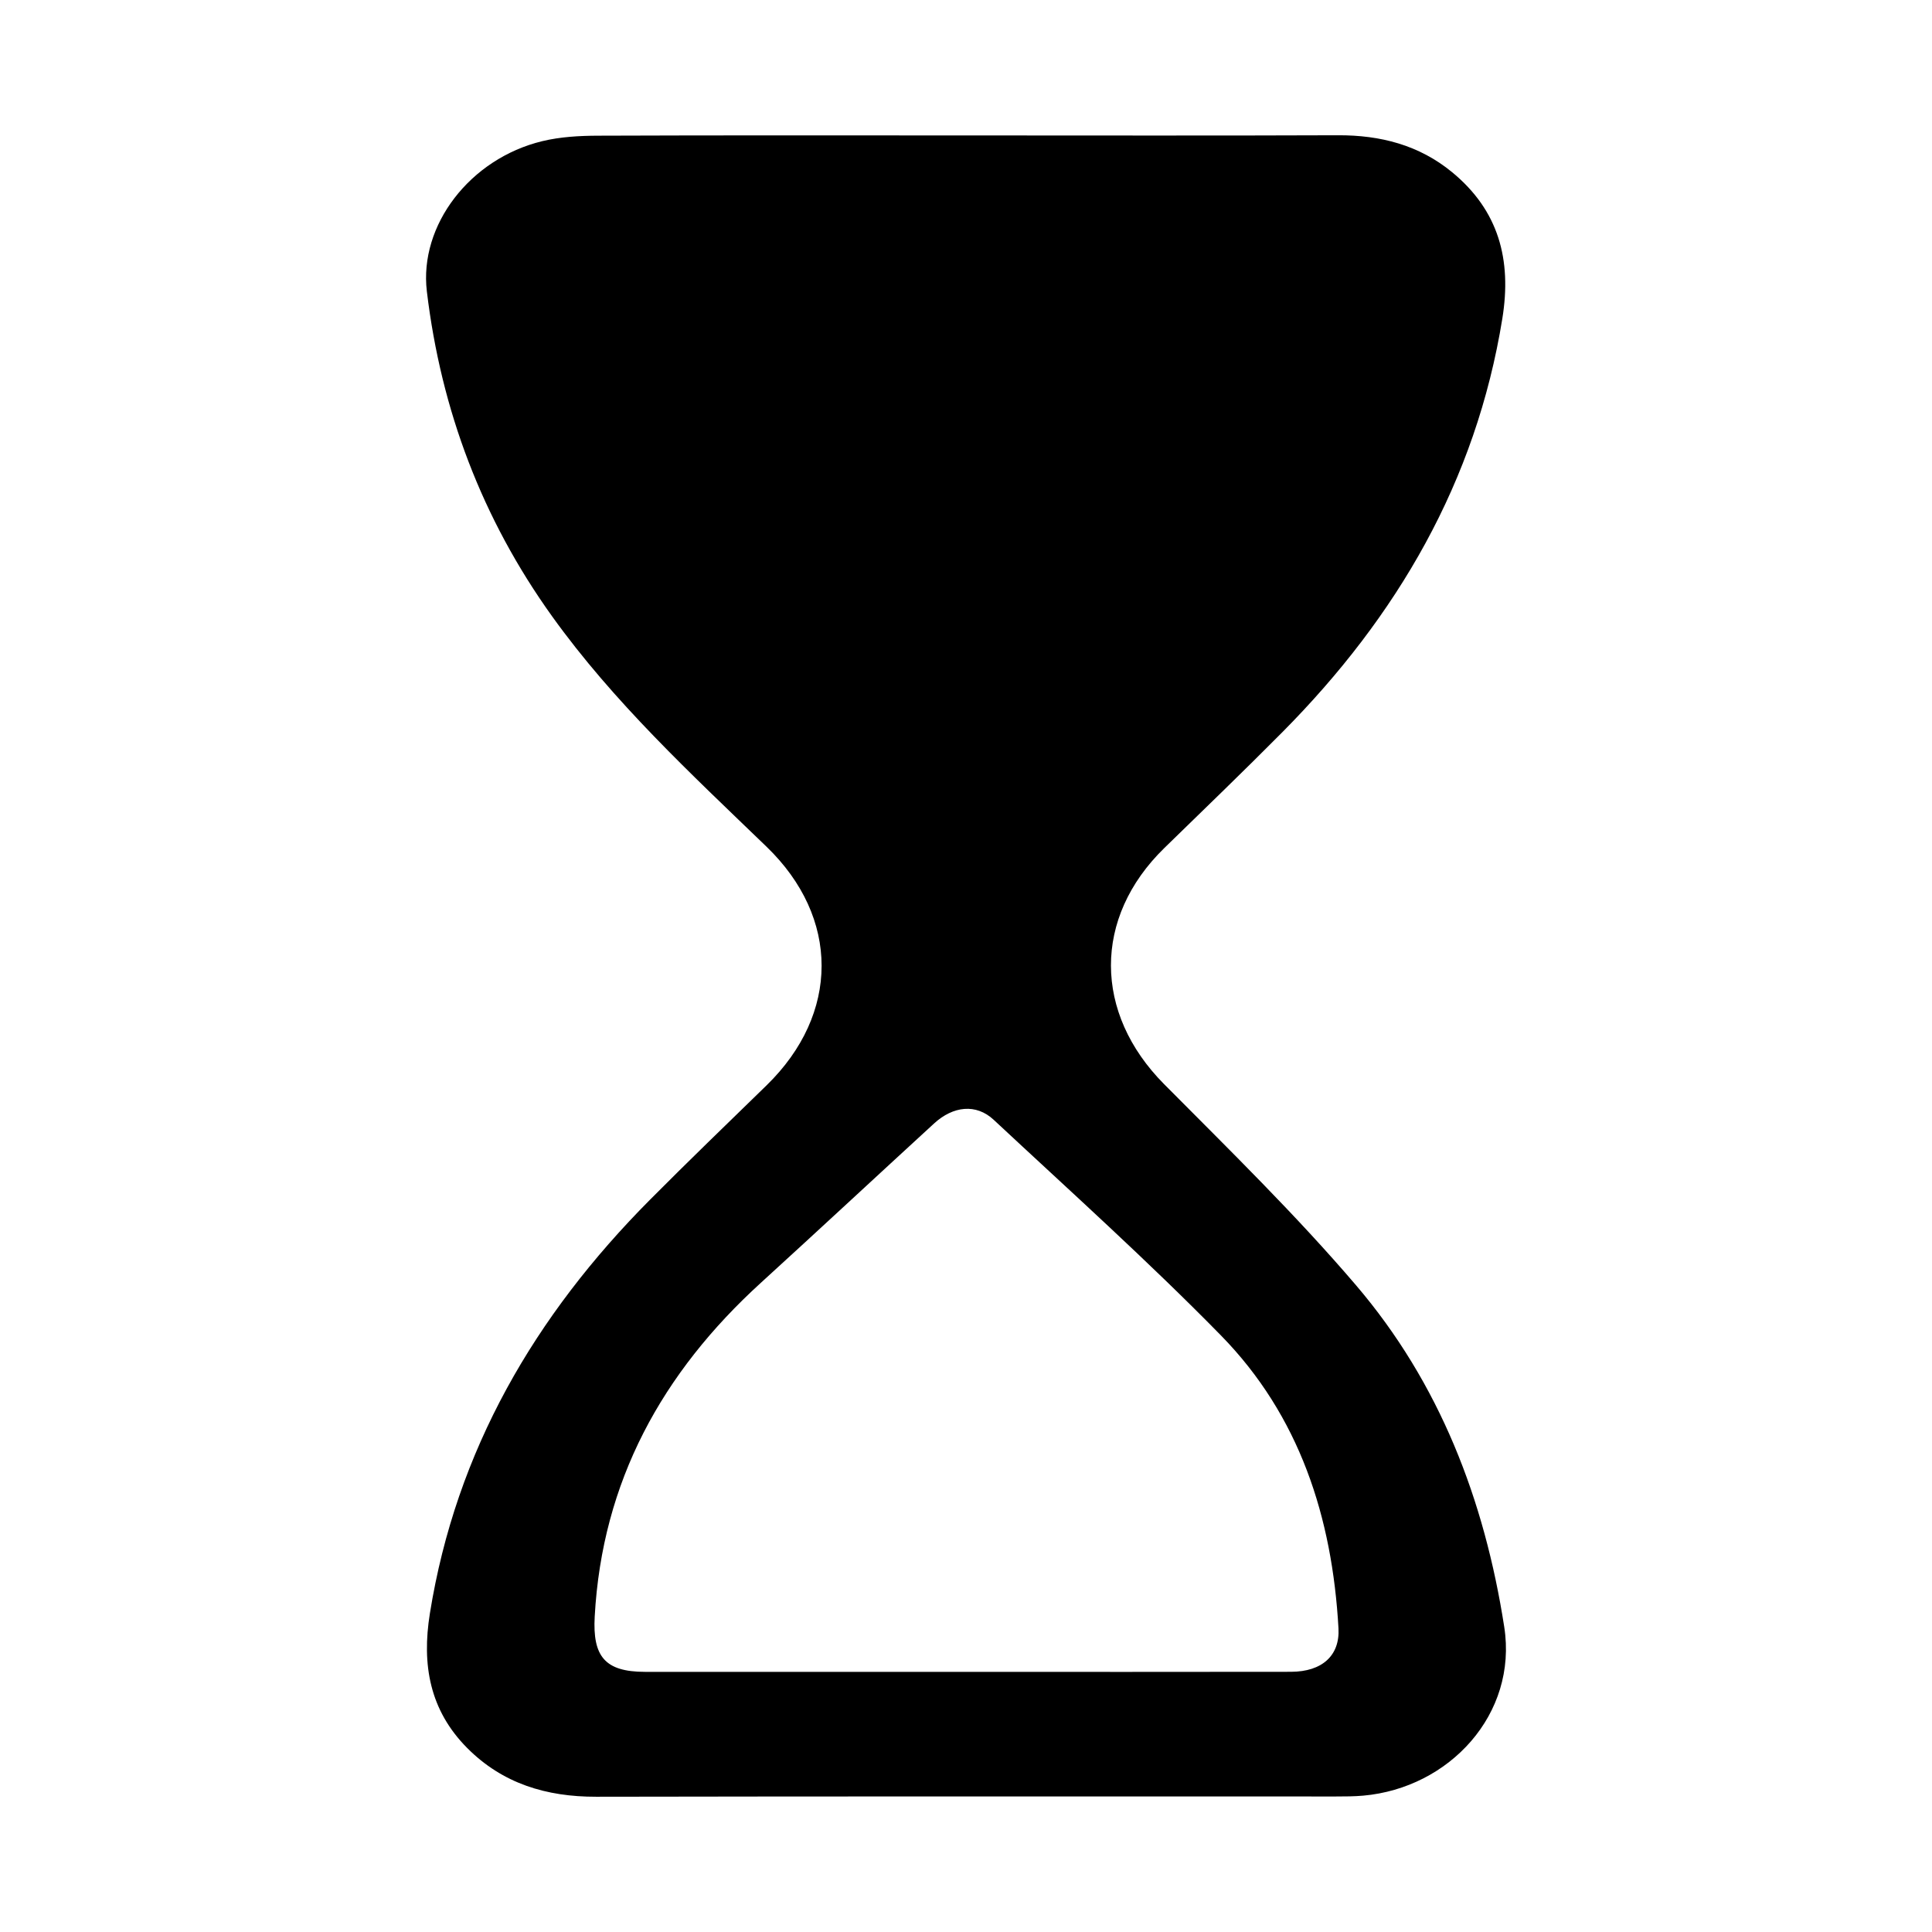 <?xml version="1.0" encoding="utf-8"?>
<!-- Generator: Adobe Illustrator 16.0.0, SVG Export Plug-In . SVG Version: 6.00 Build 0)  -->
<!DOCTYPE svg PUBLIC "-//W3C//DTD SVG 1.1//EN" "http://www.w3.org/Graphics/SVG/1.1/DTD/svg11.dtd">
<svg version="1.1" id="Layer_1" xmlns="http://www.w3.org/2000/svg" xmlns:xlink="http://www.w3.org/1999/xlink" x="0px" y="0px"
	 width="200px" height="200px" viewBox="0 0 200 200" enable-background="new 0 0 200 200" xml:space="preserve">
<path fill-rule="evenodd" clip-rule="evenodd" d="M100.014,14.021c12.831,0,25.662,0.032,38.494-0.018
	c4.387-0.018,8.391,1.009,11.81,3.82c4.825,3.968,6.189,9.052,5.204,15.15c-2.731,16.892-10.892,30.841-22.775,42.824
	c-4.02,4.053-8.137,8.012-12.224,11.998c-7.395,7.214-7.313,17.084-0.021,24.43c6.761,6.811,13.652,13.537,19.873,20.824
	c8.658,10.139,13.299,22.215,15.343,35.371c1.404,9.039-5.696,16.676-14.598,17.465c-0.935,0.082-1.879,0.086-2.819,0.086
	c-25.527,0.004-51.056-0.023-76.584,0.027c-5.146,0.01-9.687-1.355-13.355-5.047c-3.875-3.902-4.717-8.602-3.861-13.932
	c2.714-16.896,10.883-30.844,22.779-42.816c3.976-4.002,8.041-7.918,12.081-11.855c7.58-7.391,7.599-17.356-0.01-24.697
	c-7.831-7.556-15.82-14.958-22.205-23.86C49.91,53.702,45.659,42.458,44.188,30.164c-0.82-6.854,4.476-13.746,11.947-15.551
	c1.868-0.452,3.854-0.561,5.788-0.567C74.619,13.997,87.316,14.02,100.014,14.021z M99.799,173.072
	c11.281,0,22.563,0.012,33.844-0.008c3.23-0.006,5.073-1.691,4.916-4.498c-0.644-11.48-4.019-22.008-12.179-30.334
	c-7.558-7.713-15.612-14.941-23.514-22.311c-1.816-1.693-4.191-1.436-6.171,0.381c-5.986,5.492-11.934,11.027-17.938,16.5
	c-10.202,9.301-16.424,20.537-17.193,34.549c-0.226,4.111,1.049,5.715,5.197,5.719C77.773,173.08,88.786,173.072,99.799,173.072z"/>
</svg>
